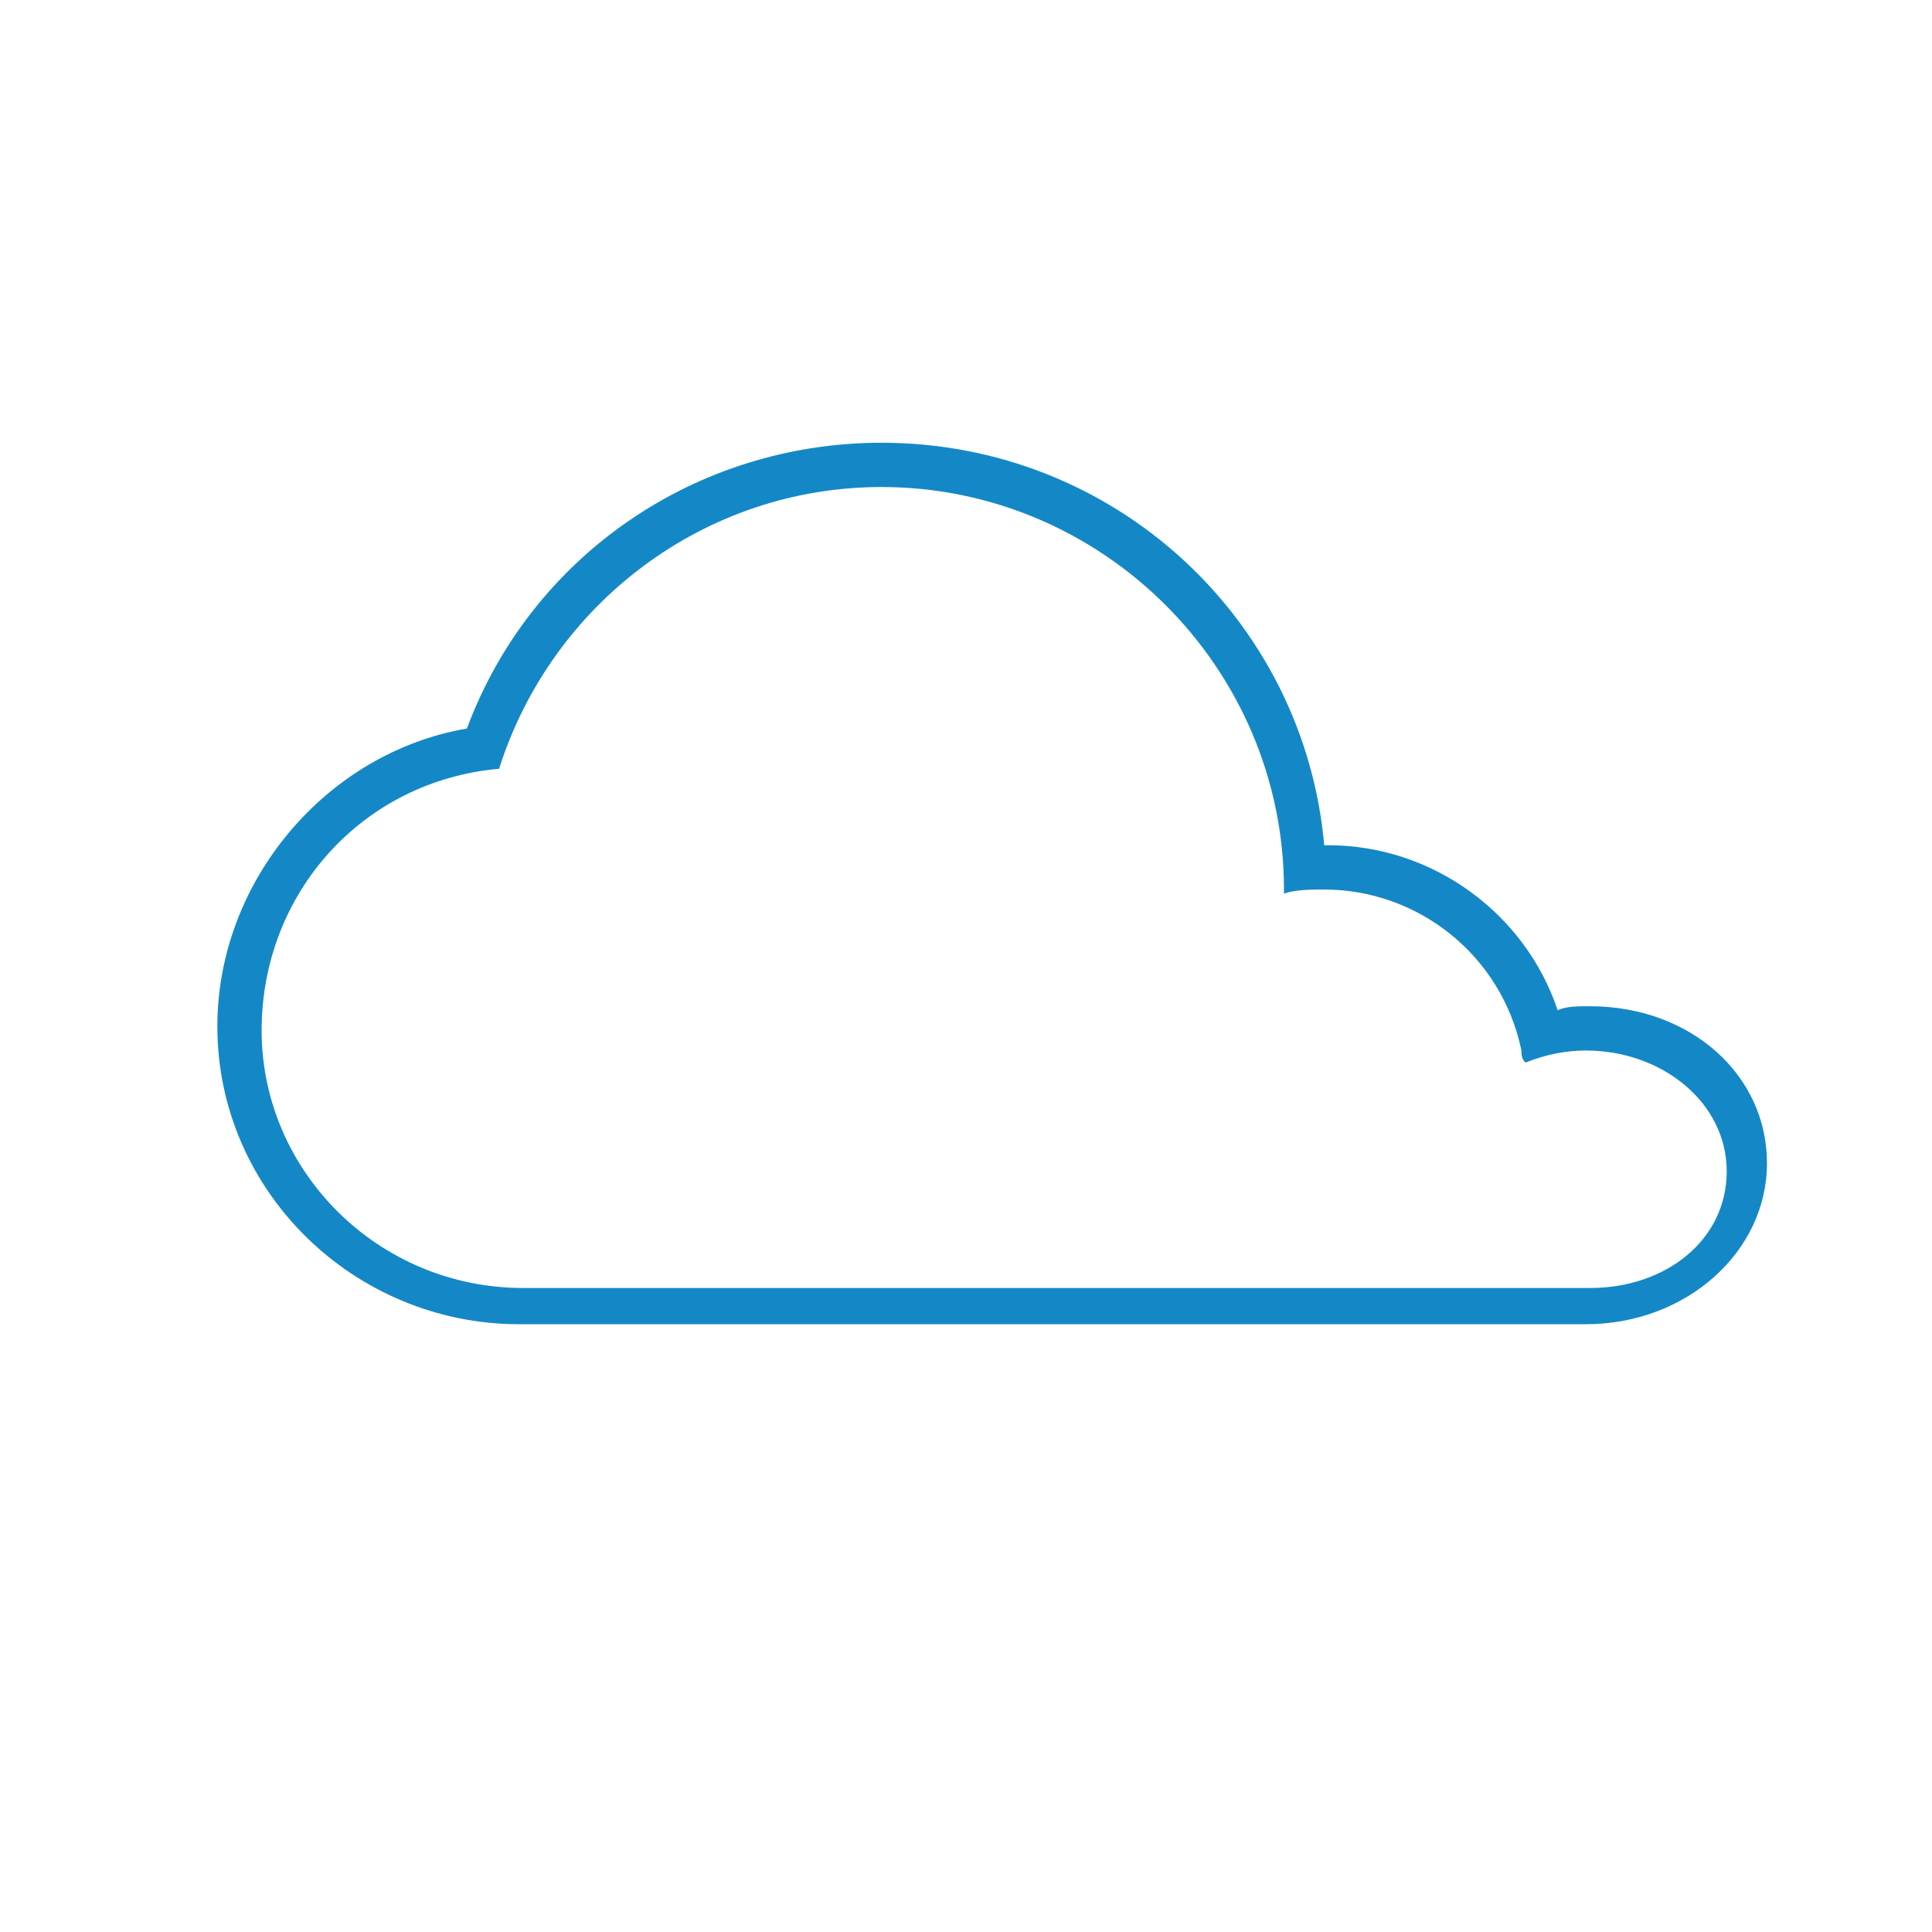 <?xml version="1.0" encoding="UTF-8" standalone="no"?>
<svg width="48px" height="48px" viewBox="0 0 48 48" version="1.1" xmlns="http://www.w3.org/2000/svg" xmlns:xlink="http://www.w3.org/1999/xlink">
    <!-- Generator: Sketch 42 (36781) - http://www.bohemiancoding.com/sketch -->
    <title>cloud_48</title>
    <desc>Created with Sketch.</desc>
    <defs></defs>
    <g id="Page-1" stroke="none" stroke-width="1" fill="none" fill-rule="evenodd">
        <g id="cloud_48">
            <g id="docker_cloud_alt_48">
                <g id="Capa_1">
                    <path d="M39.5,25 C39.2,25 38.9,25 38.7,25.1 C37.9,22.7 35.6,21 33,21 L32.9,21 C32.4,15.4 27.7,11 21.9,11 C17.3,11 13.2,13.8 11.6,18.1 C8.1,18.7 5.4,21.9 5.4,25.5 C5.4,29.6 8.8,32.9 12.9,32.9 L39.4,32.9 C41.9,32.9 43.9,31.1 43.9,28.9 C43.9,26.7 42,25 39.5,25 Z M39.5,32 L13.1,32 L13,32 C9.4,32 6.5,29.1 6.5,25.6 C6.5,22.2 9,19.4 12.4,19.1 C13.7,15 17.5,12.1 21.9,12.1 C27.4,12.1 31.9,16.6 31.9,22.1 L31.9,22.2 C32.2,22.1 32.6,22.1 32.9,22.1 C35.2,22.1 37.3,23.7 37.8,26.1 C37.8,26.2 37.8,26.3 37.9,26.4 C38.4,26.2 38.9,26.1 39.4,26.1 C41.3,26.1 42.9,27.4 42.9,29.1 C42.9,30.8 41.4,32 39.5,32 Z" id="Shape" fill="#1488C6" fill-rule="nonzero"></path>
                    <rect id="Rectangle-path" x="0" y="0.2" width="48" height="48"></rect>
                </g>
            </g>
        </g>
    </g>
</svg>